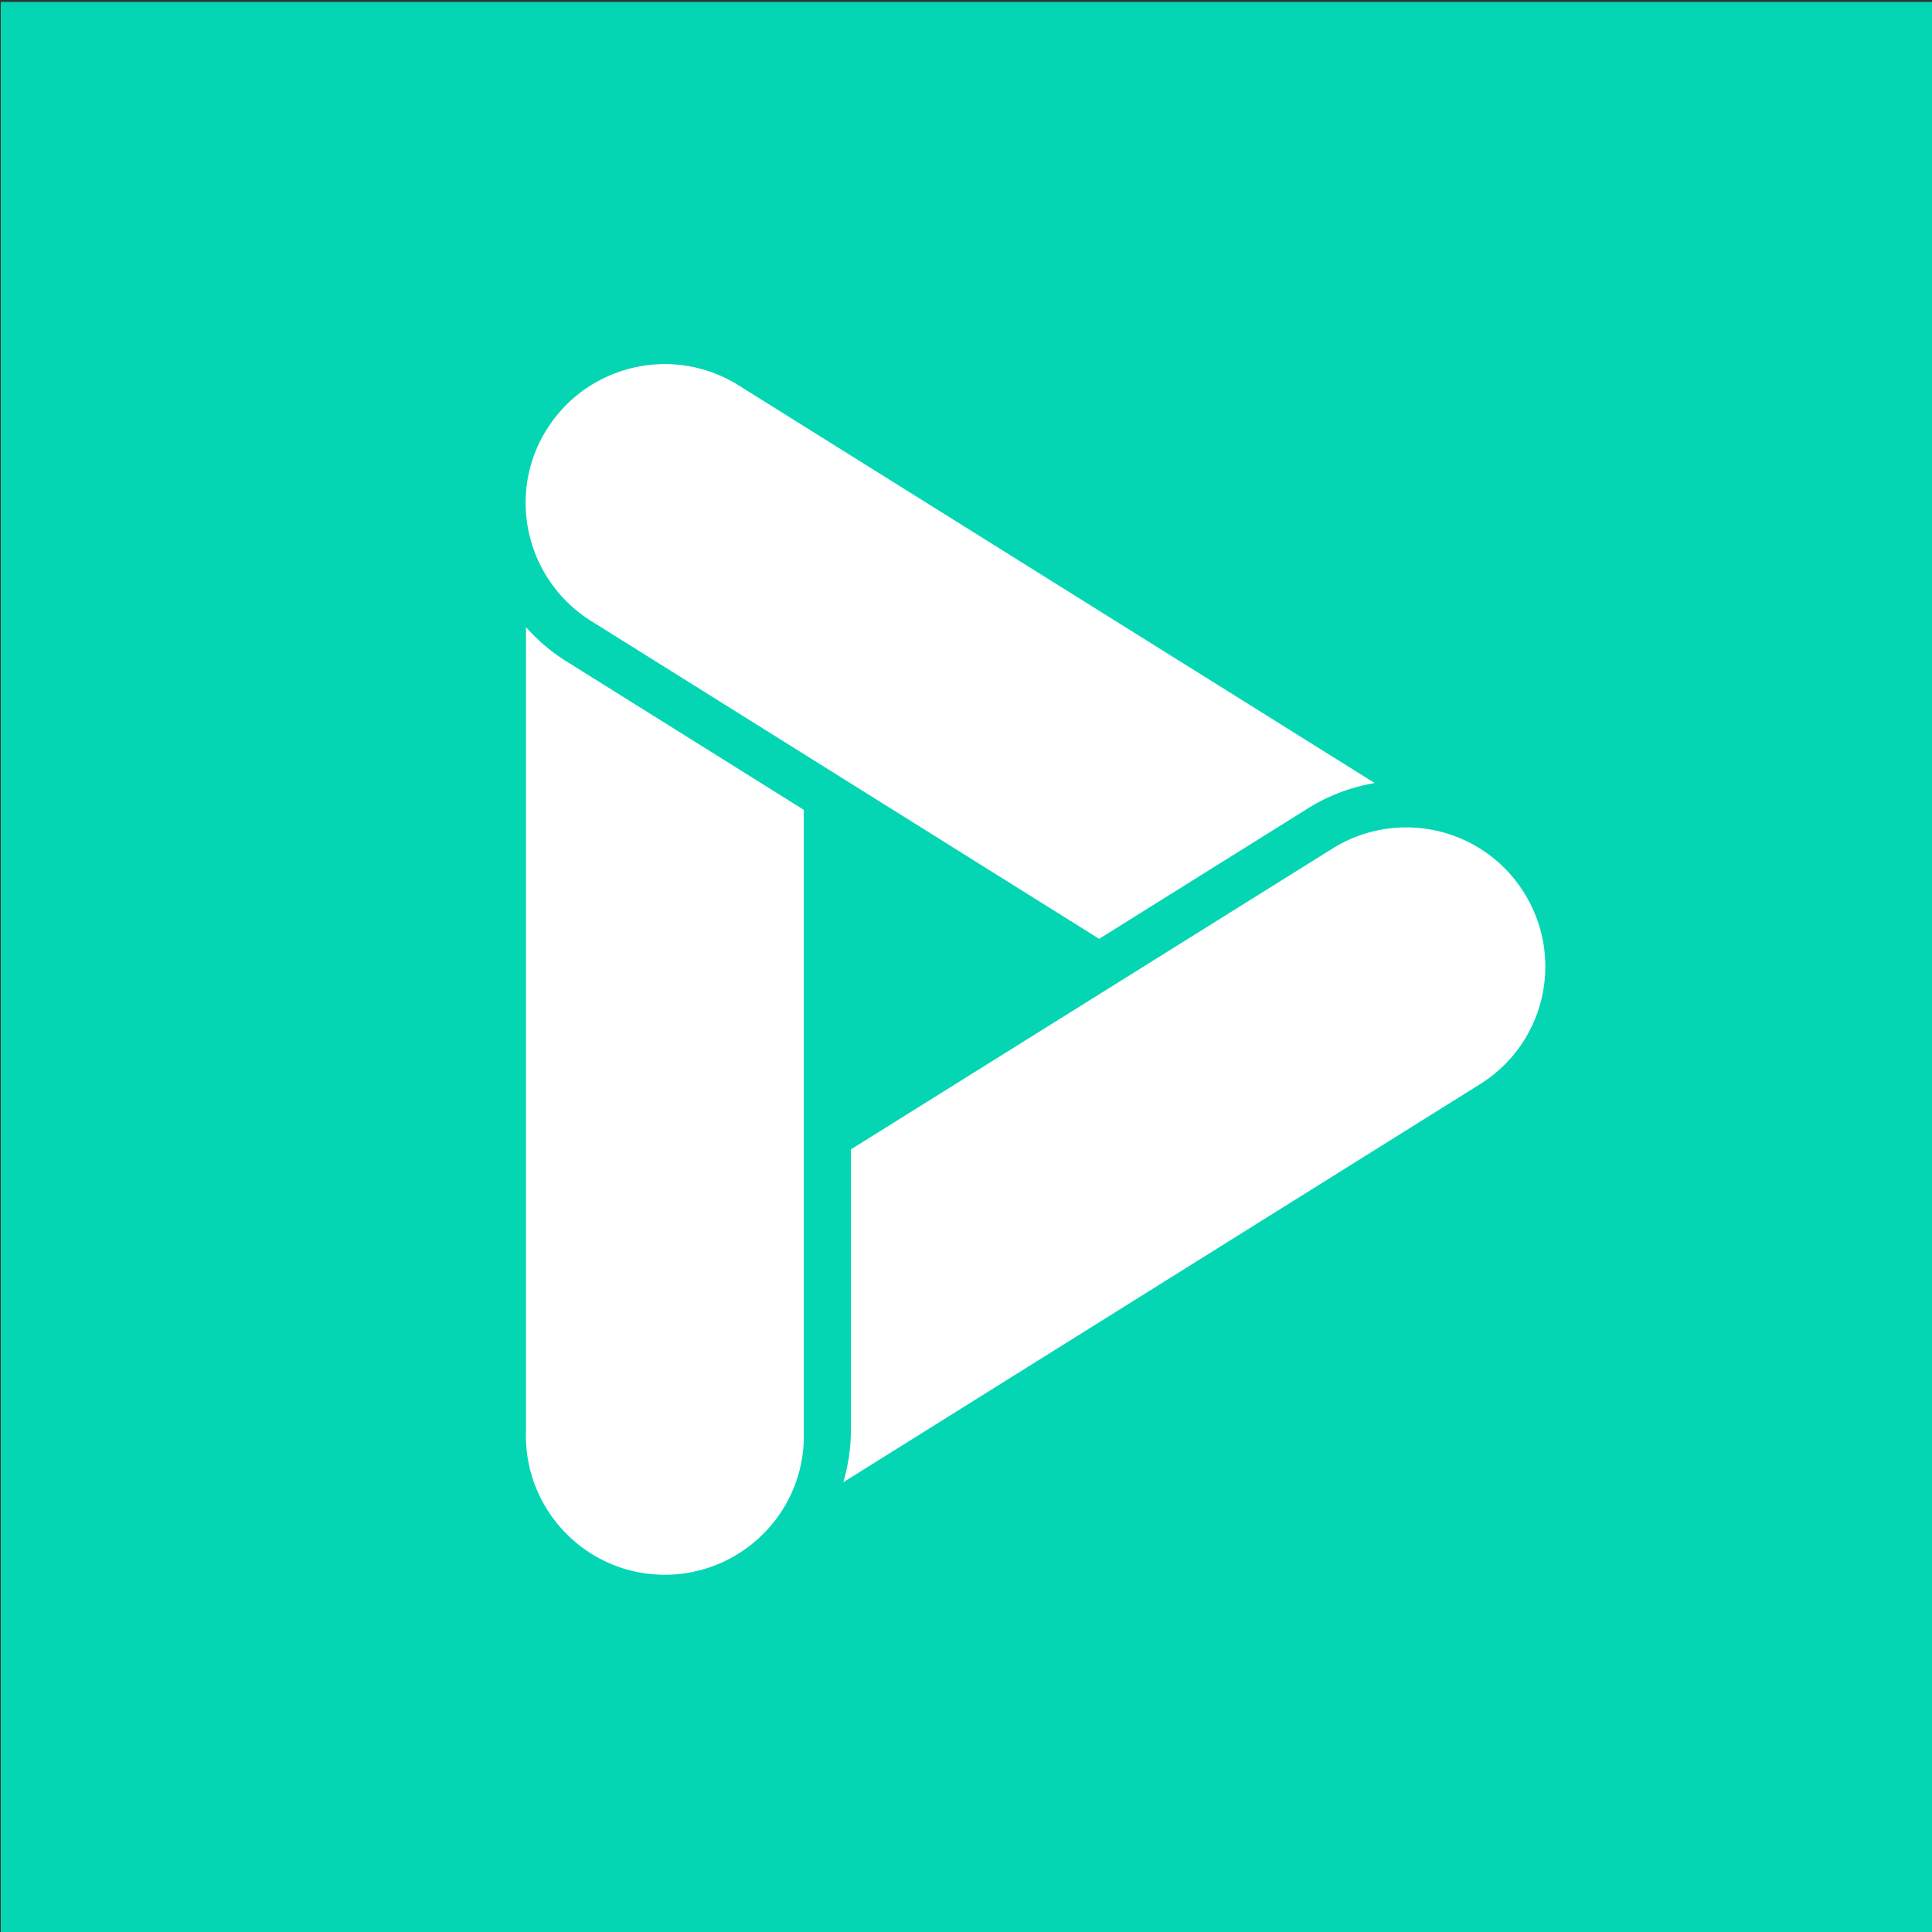 <svg xmlns="http://www.w3.org/2000/svg" width="250" height="250"><rect width="100%" height="100%" fill="#333333" stroke="none"/><path fill="#04d6b4" d="M.098.242h250v250h-250zm0 0"/><g fill="#fff"><path d="M73.242 85.547a23.48 23.48 0 0 1-5.176-4.395V185.06c-.39 9.91 7.325 18.308 17.239 18.699 9.91.39 18.308-7.32 18.699-17.235v-81.738zM197.219 115.527c-5.278-8.449-16.36-10.988-24.809-5.715l-62.305 38.918v36.329c0 2.293-.34 4.543-.976 6.738l82.324-51.465c8.5-5.273 11.04-16.355 5.766-24.805zM76.516 80.371l65.718 41.113 26.953-16.843c2.637-1.664 5.618-2.786 8.692-3.32L95.555 49.85c-8.446-5.273-19.532-2.683-24.805 5.715-5.273 8.399-2.684 19.532 5.766 24.805zm0 0"/></g></svg>
